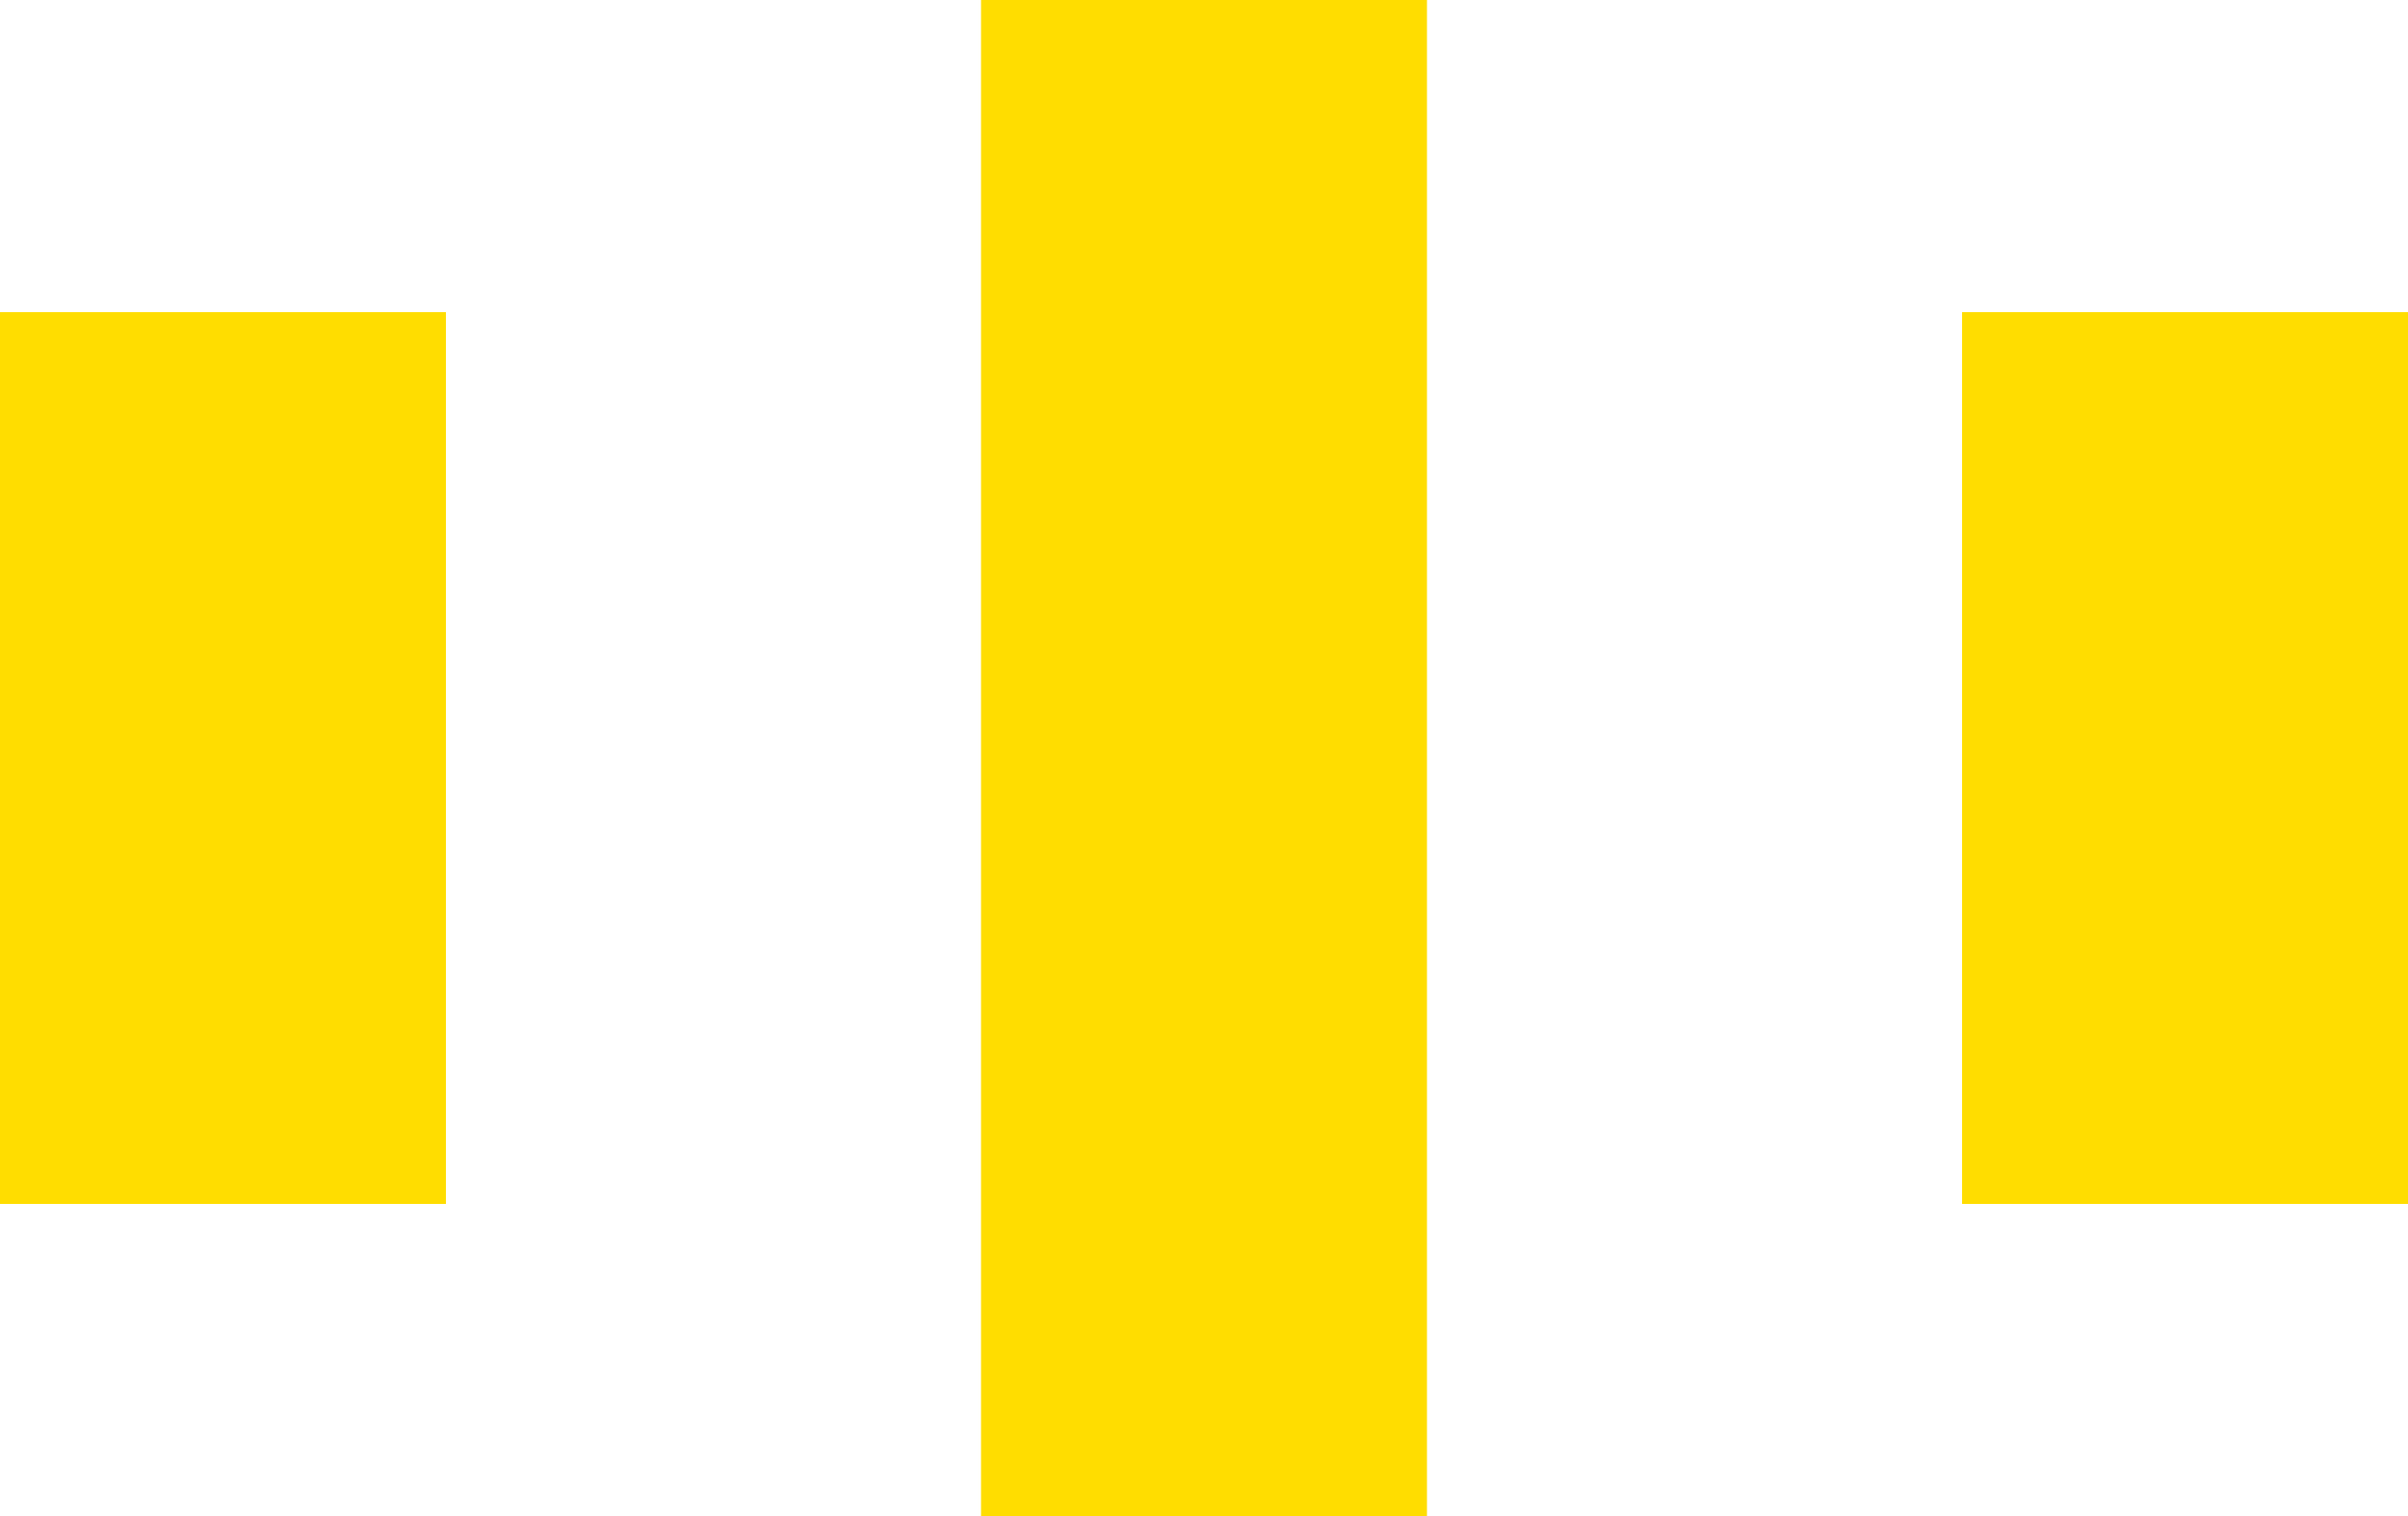 <svg width="27" height="17" viewBox="0 0 27 17" fill="none" xmlns="http://www.w3.org/2000/svg">
<rect y="3.5" width="5" height="10" fill="#FFDD00"/>
<rect x="11" width="5" height="17" fill="#FFDD00"/>
<rect x="22" y="3.5" width="5" height="10" fill="#FFDD00"/>
</svg>
